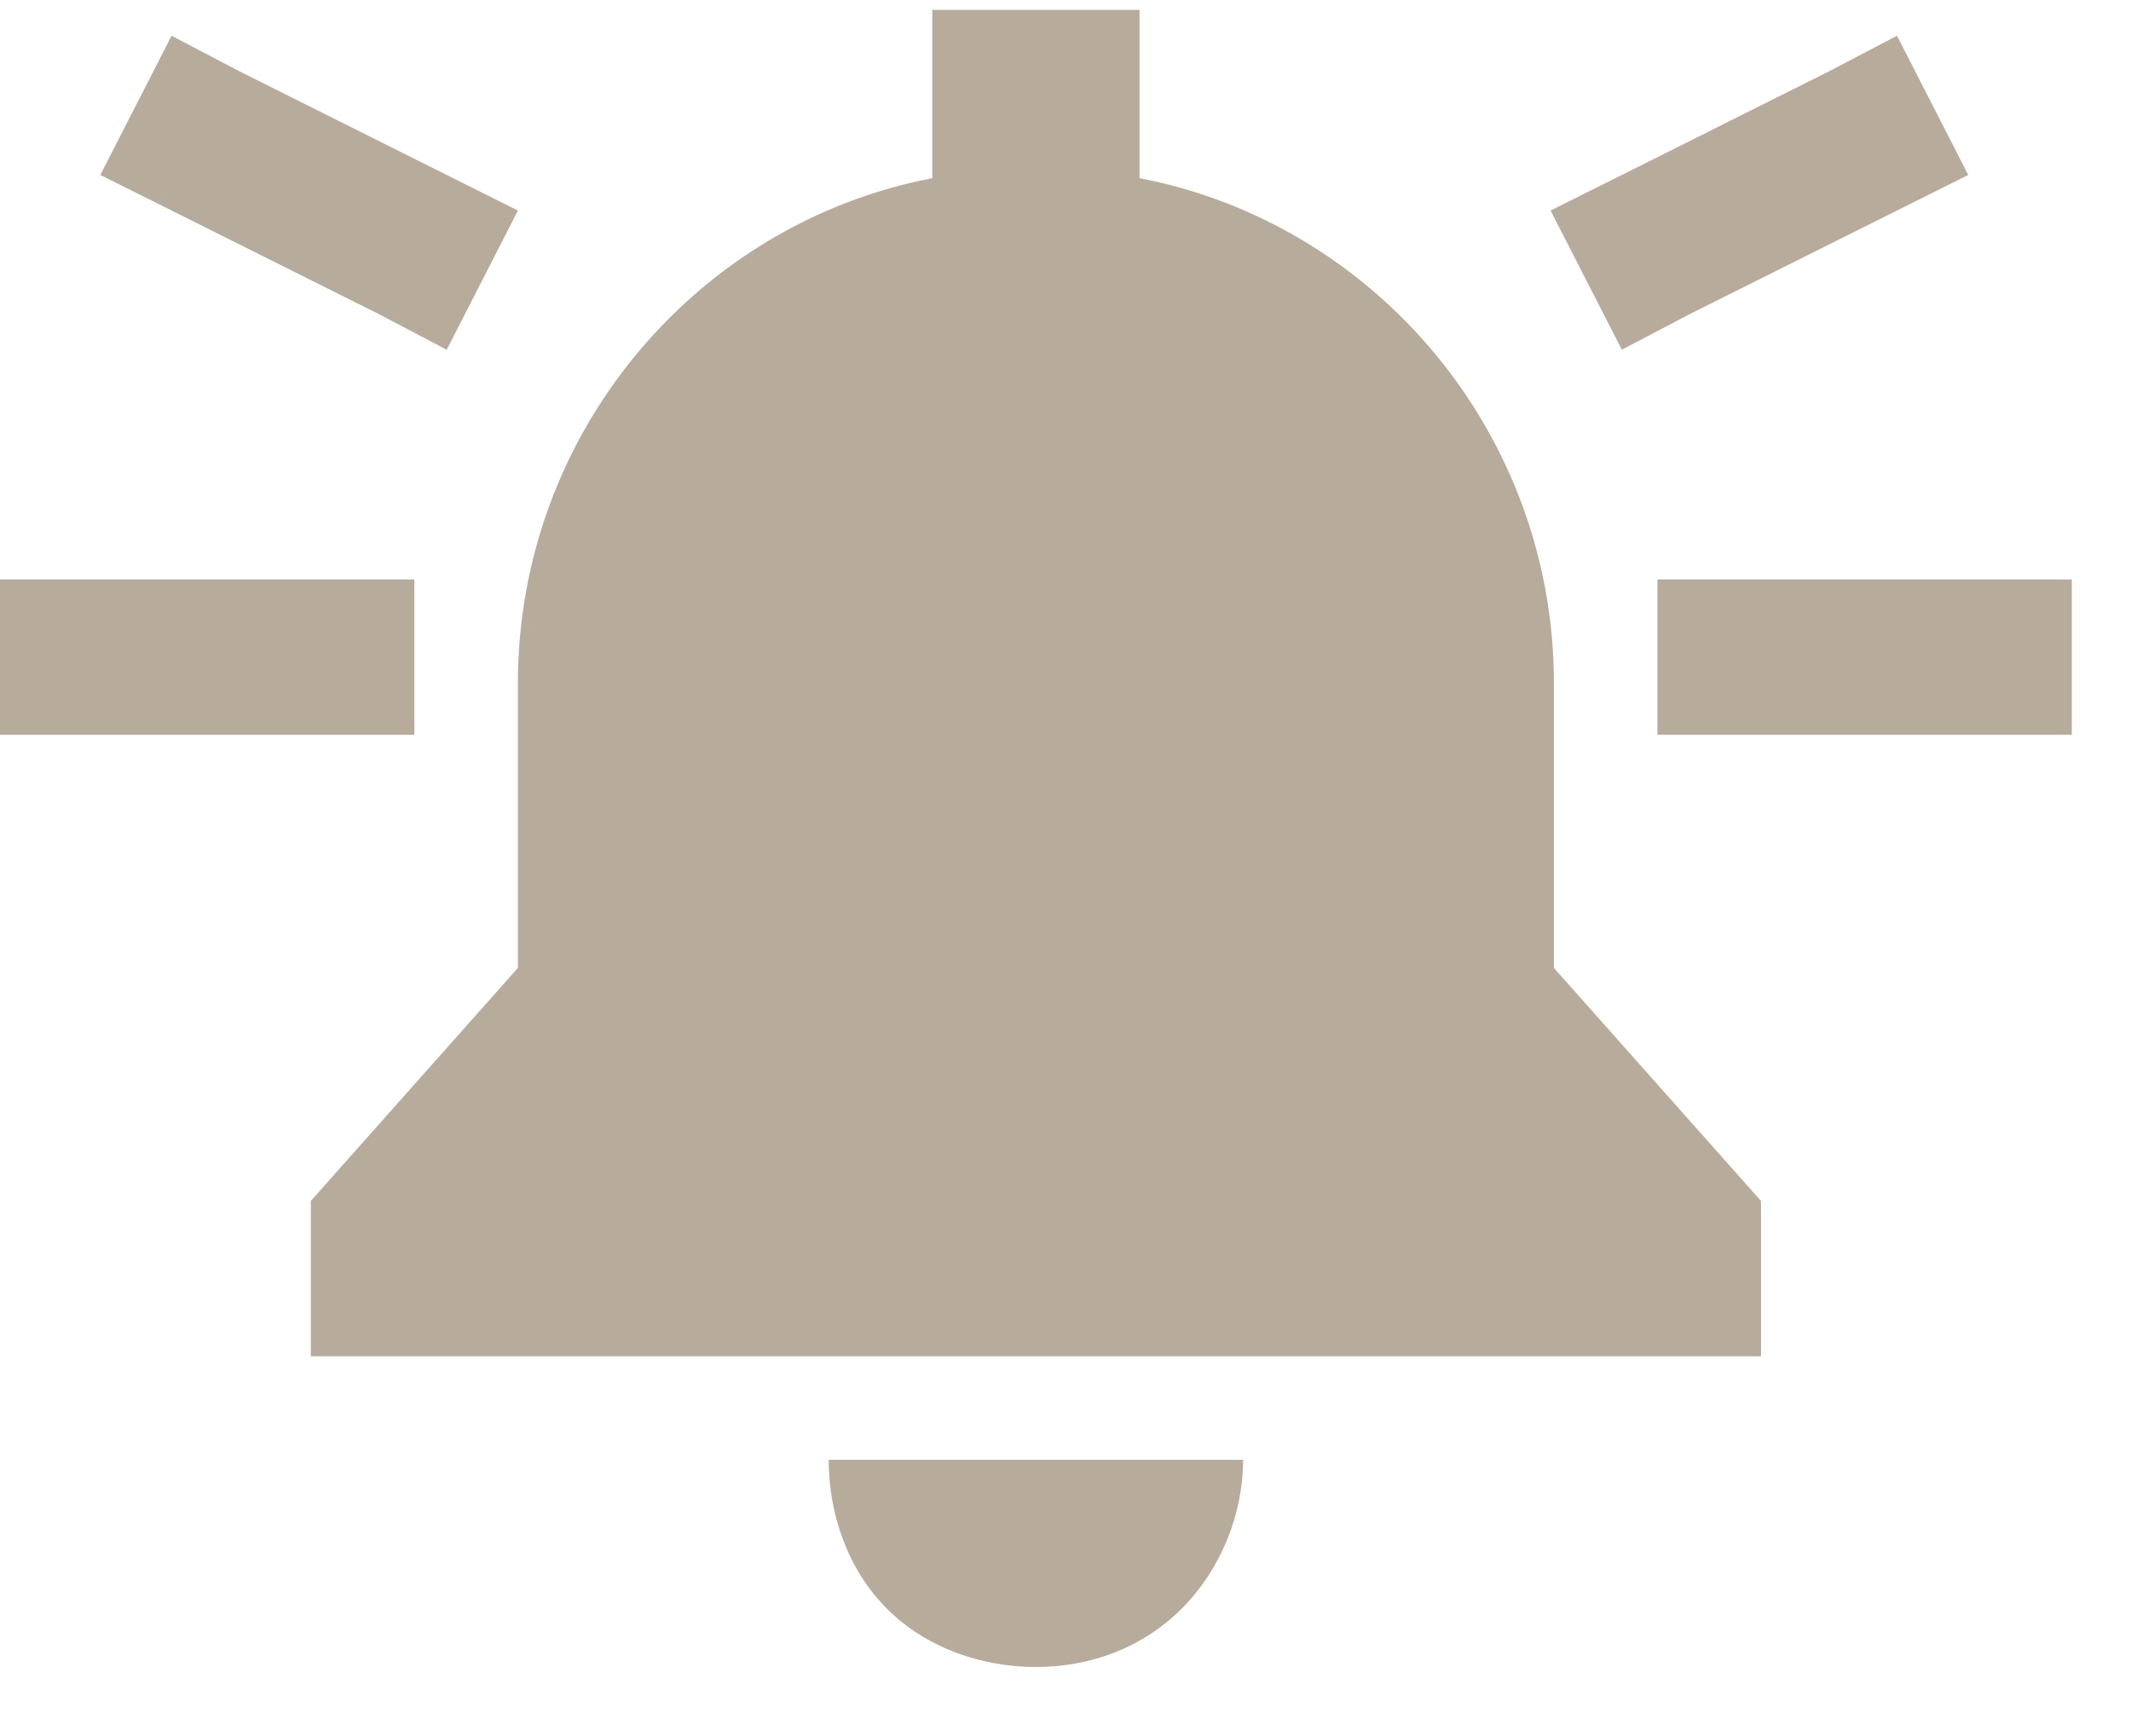 <svg width="27" height="22" viewBox="0 0 27 22" fill="none" xmlns="http://www.w3.org/2000/svg">
<path d="M14.438 0.125V2.258C17.432 2.832 19.688 5.498 19.688 8.656V12.266L22.312 15.219V17.188H3.938V15.219L6.562 12.266V8.656C6.562 5.498 8.818 2.832 11.812 2.258V0.125H14.438ZM15.75 18.5C15.75 19.197 15.463 19.895 14.971 20.387C14.479 20.879 13.822 21.125 13.125 21.125C12.428 21.125 11.73 20.879 11.238 20.387C10.746 19.895 10.5 19.197 10.5 18.5H13.125H15.75ZM0 7.344H0.984H4.266H5.25V9.312H4.266H0.984H0V7.344ZM21.984 7.344H25.266H26.25V9.312H25.266H21.984H21V7.344H21.984ZM24.938 2.217L24.035 2.668L21.41 3.98L20.549 4.432L19.646 2.668L20.549 2.217L23.174 0.904L24.035 0.453L24.938 2.217ZM2.174 2.668L1.271 2.217L2.174 0.453L3.035 0.904L5.66 2.217L6.562 2.668L5.66 4.432L4.799 3.98L2.174 2.668Z" fill="#B7AC9B"/>
</svg>
